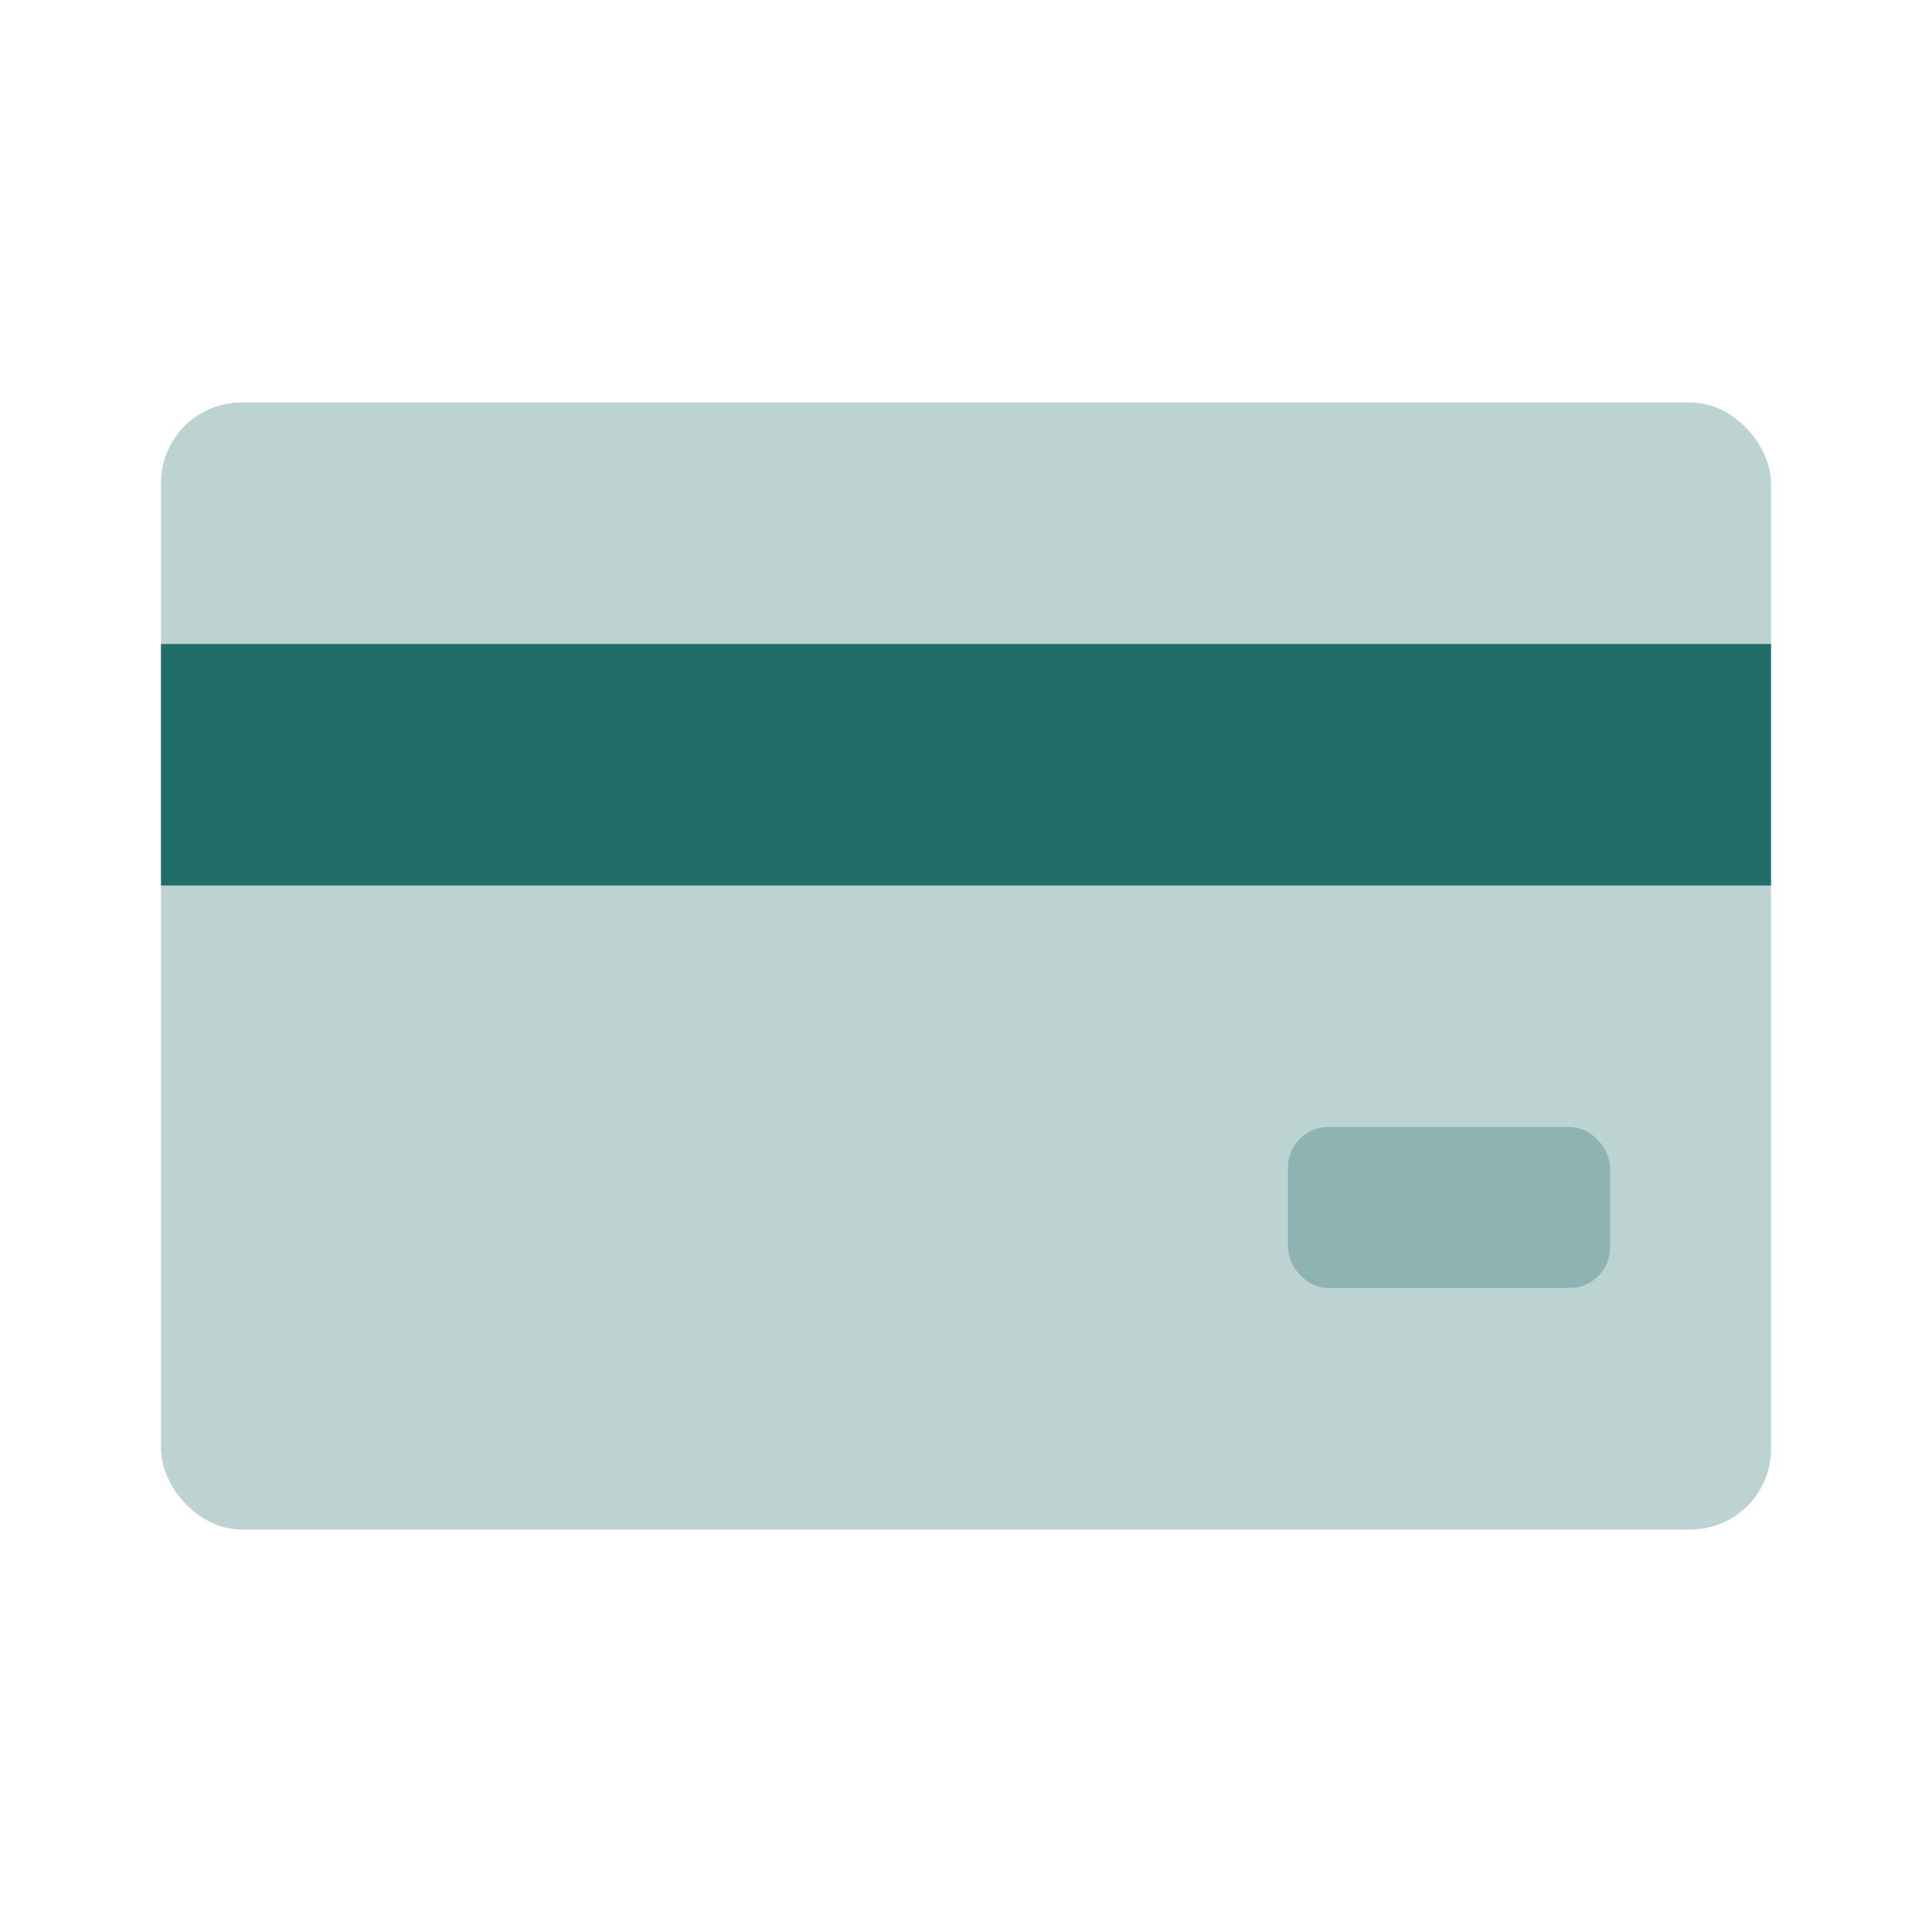 <svg xmlns="http://www.w3.org/2000/svg" width="48" height="48" viewBox="0 0 48 48" fill="none"><rect opacity="0.3" x="4" y="10" width="40" height="28" rx="2" fill="#206D69"></rect><rect x="4" y="16" width="40" height="6" fill="#206D69"></rect><rect opacity="0.3" x="32" y="28" width="8" height="4" rx="1" fill="#206D69"></rect></svg>